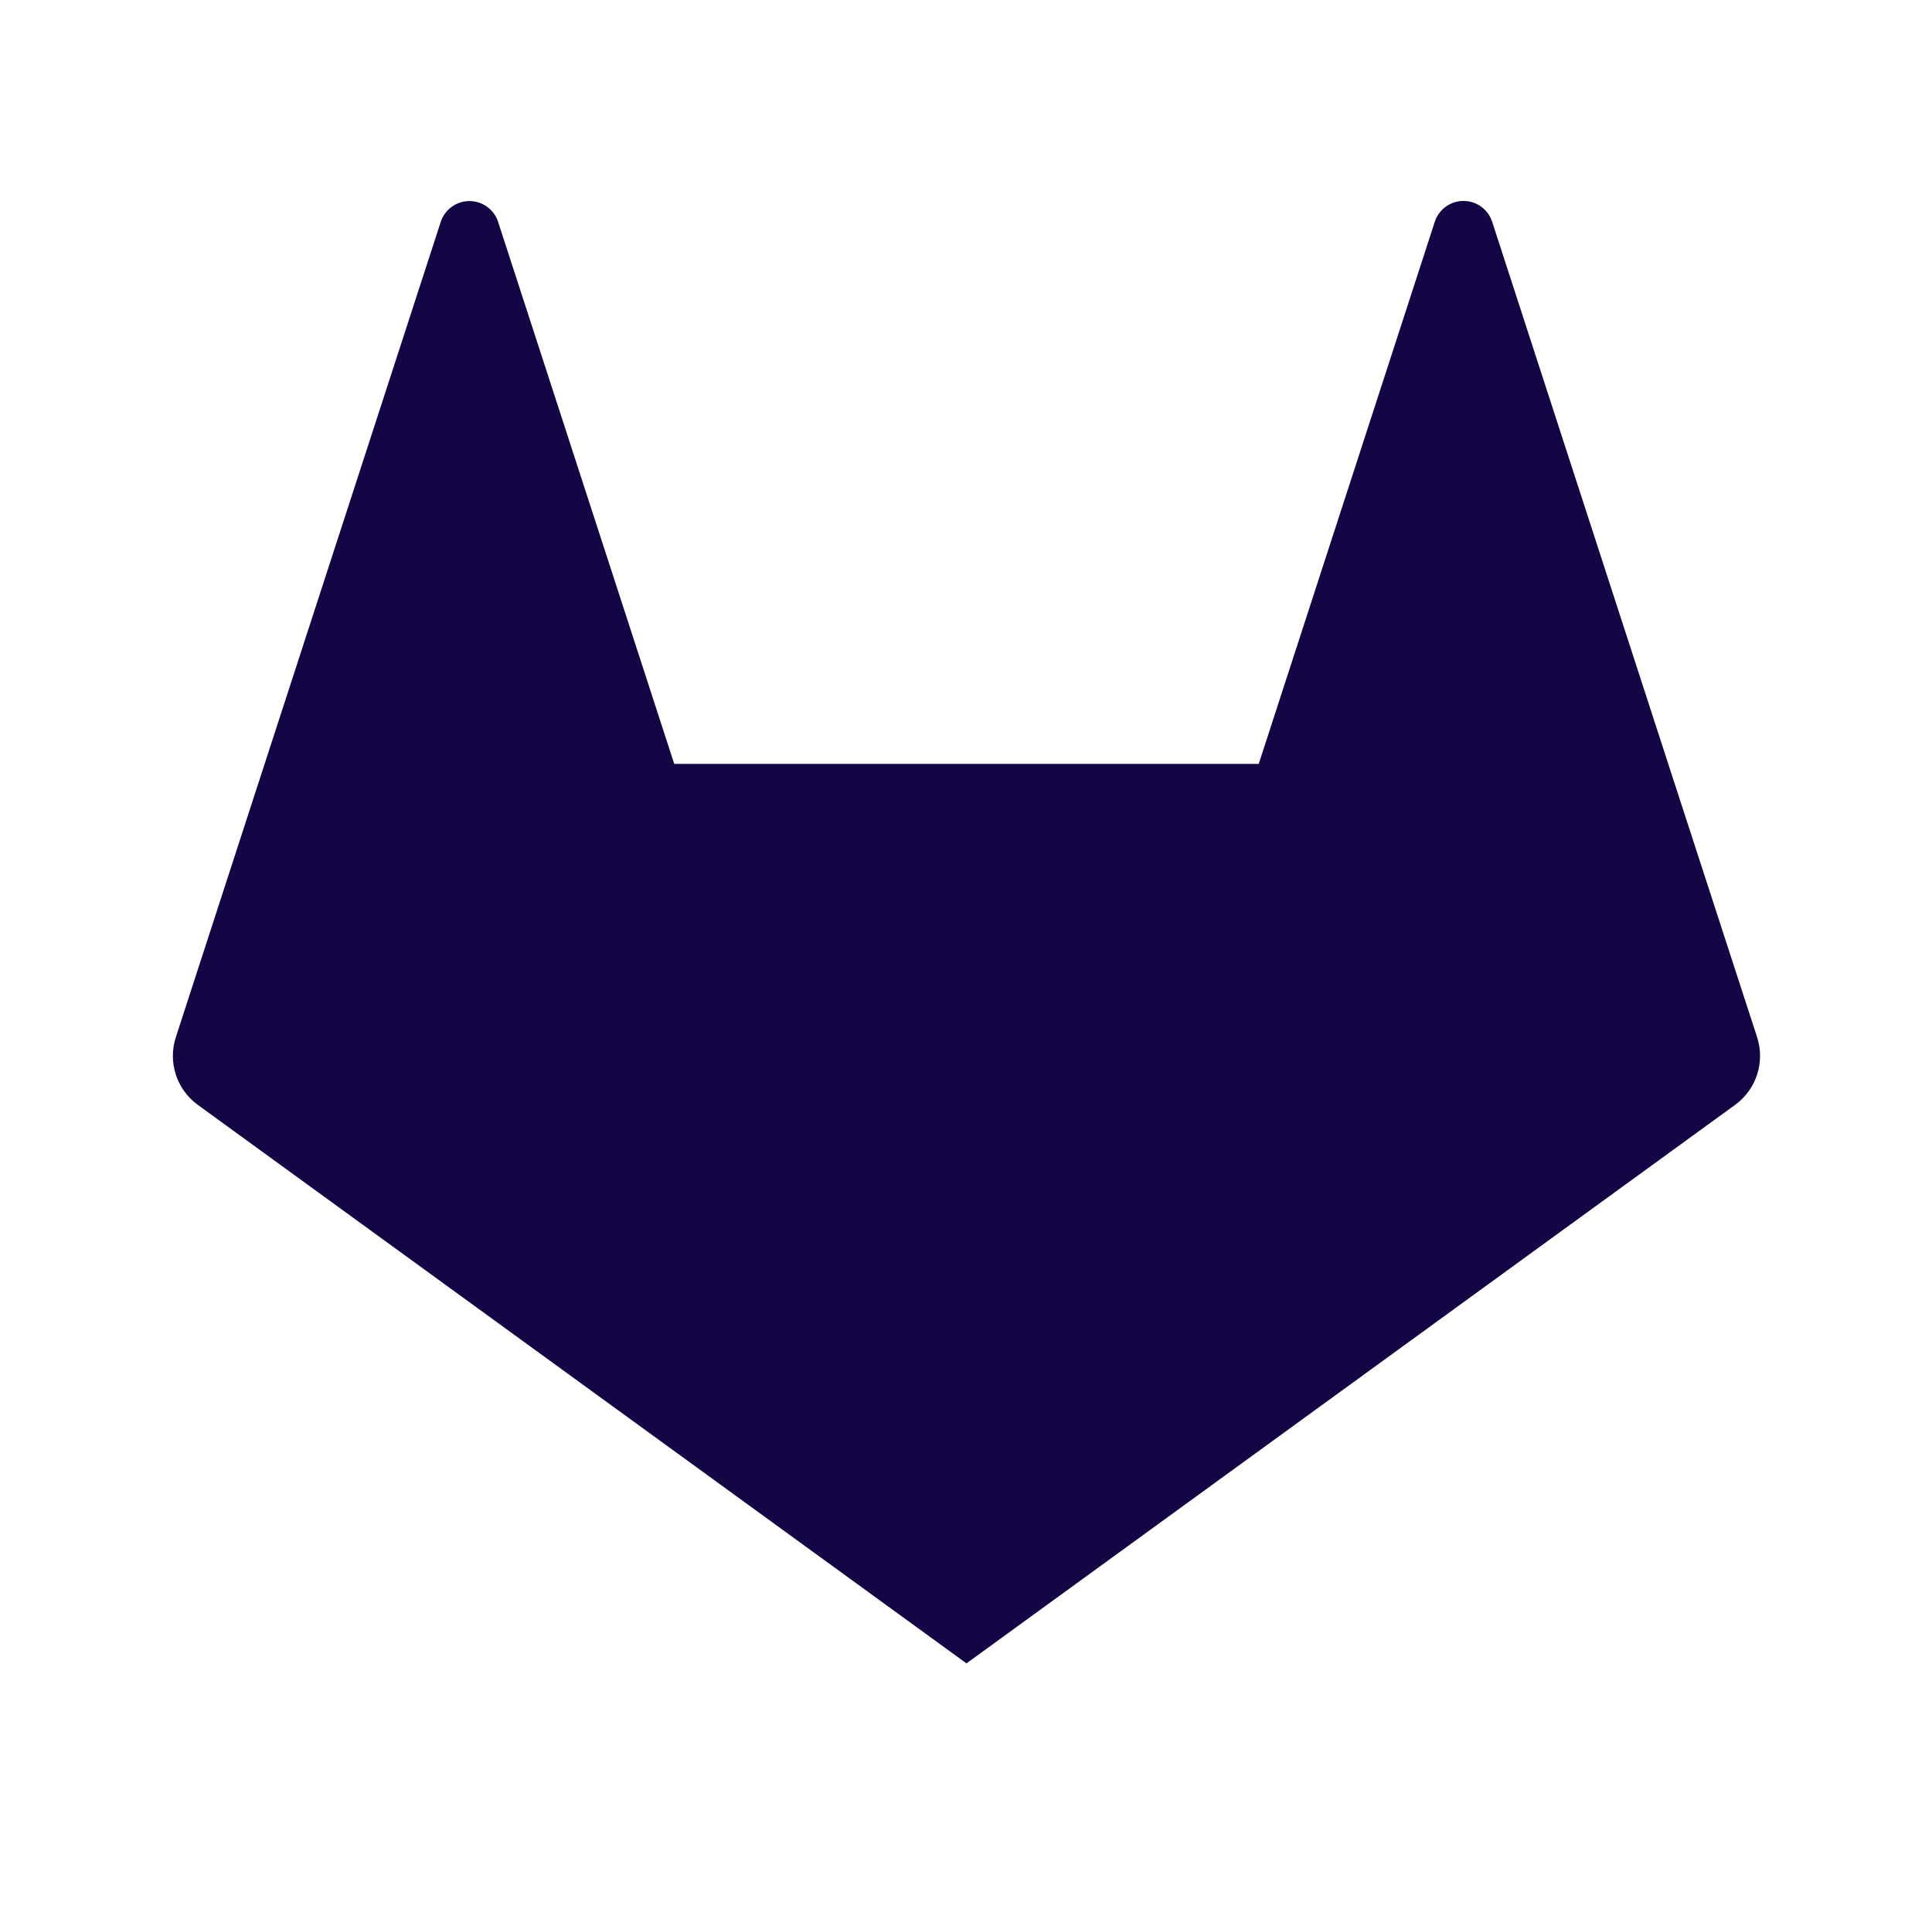 <svg width="74" height="73" viewBox="0 0 74 73" fill="none" xmlns="http://www.w3.org/2000/svg">
    <path
        d="M37.018 63.702L25.825 29.255H48.212L37.018 63.702ZM37.018 63.702L10.136 29.255H25.825L37.018 63.702ZM10.136 29.255L37.018 63.702L7.575 42.312C7.179 42.025 6.885 41.619 6.734 41.153C6.583 40.688 6.584 40.186 6.735 39.721L10.136 29.255ZM10.136 29.255L16.879 8.504C16.954 8.271 17.101 8.067 17.299 7.923C17.497 7.778 17.735 7.7 17.98 7.7C18.226 7.7 18.464 7.778 18.662 7.923C18.86 8.067 19.007 8.271 19.081 8.504L25.825 29.255H10.136ZM37.018 63.702L48.212 29.255H63.898L37.018 63.702ZM63.898 29.255L67.301 39.721C67.452 40.187 67.452 40.688 67.301 41.154C67.15 41.619 66.855 42.025 66.459 42.312L37.018 63.702L63.898 29.255ZM63.898 29.255H48.212L54.952 8.504C55.026 8.27 55.172 8.065 55.371 7.919C55.569 7.774 55.809 7.695 56.054 7.695C56.3 7.695 56.54 7.774 56.738 7.919C56.937 8.065 57.083 8.27 57.157 8.504L63.898 29.255Z"
        fill="#140545" />
</svg>